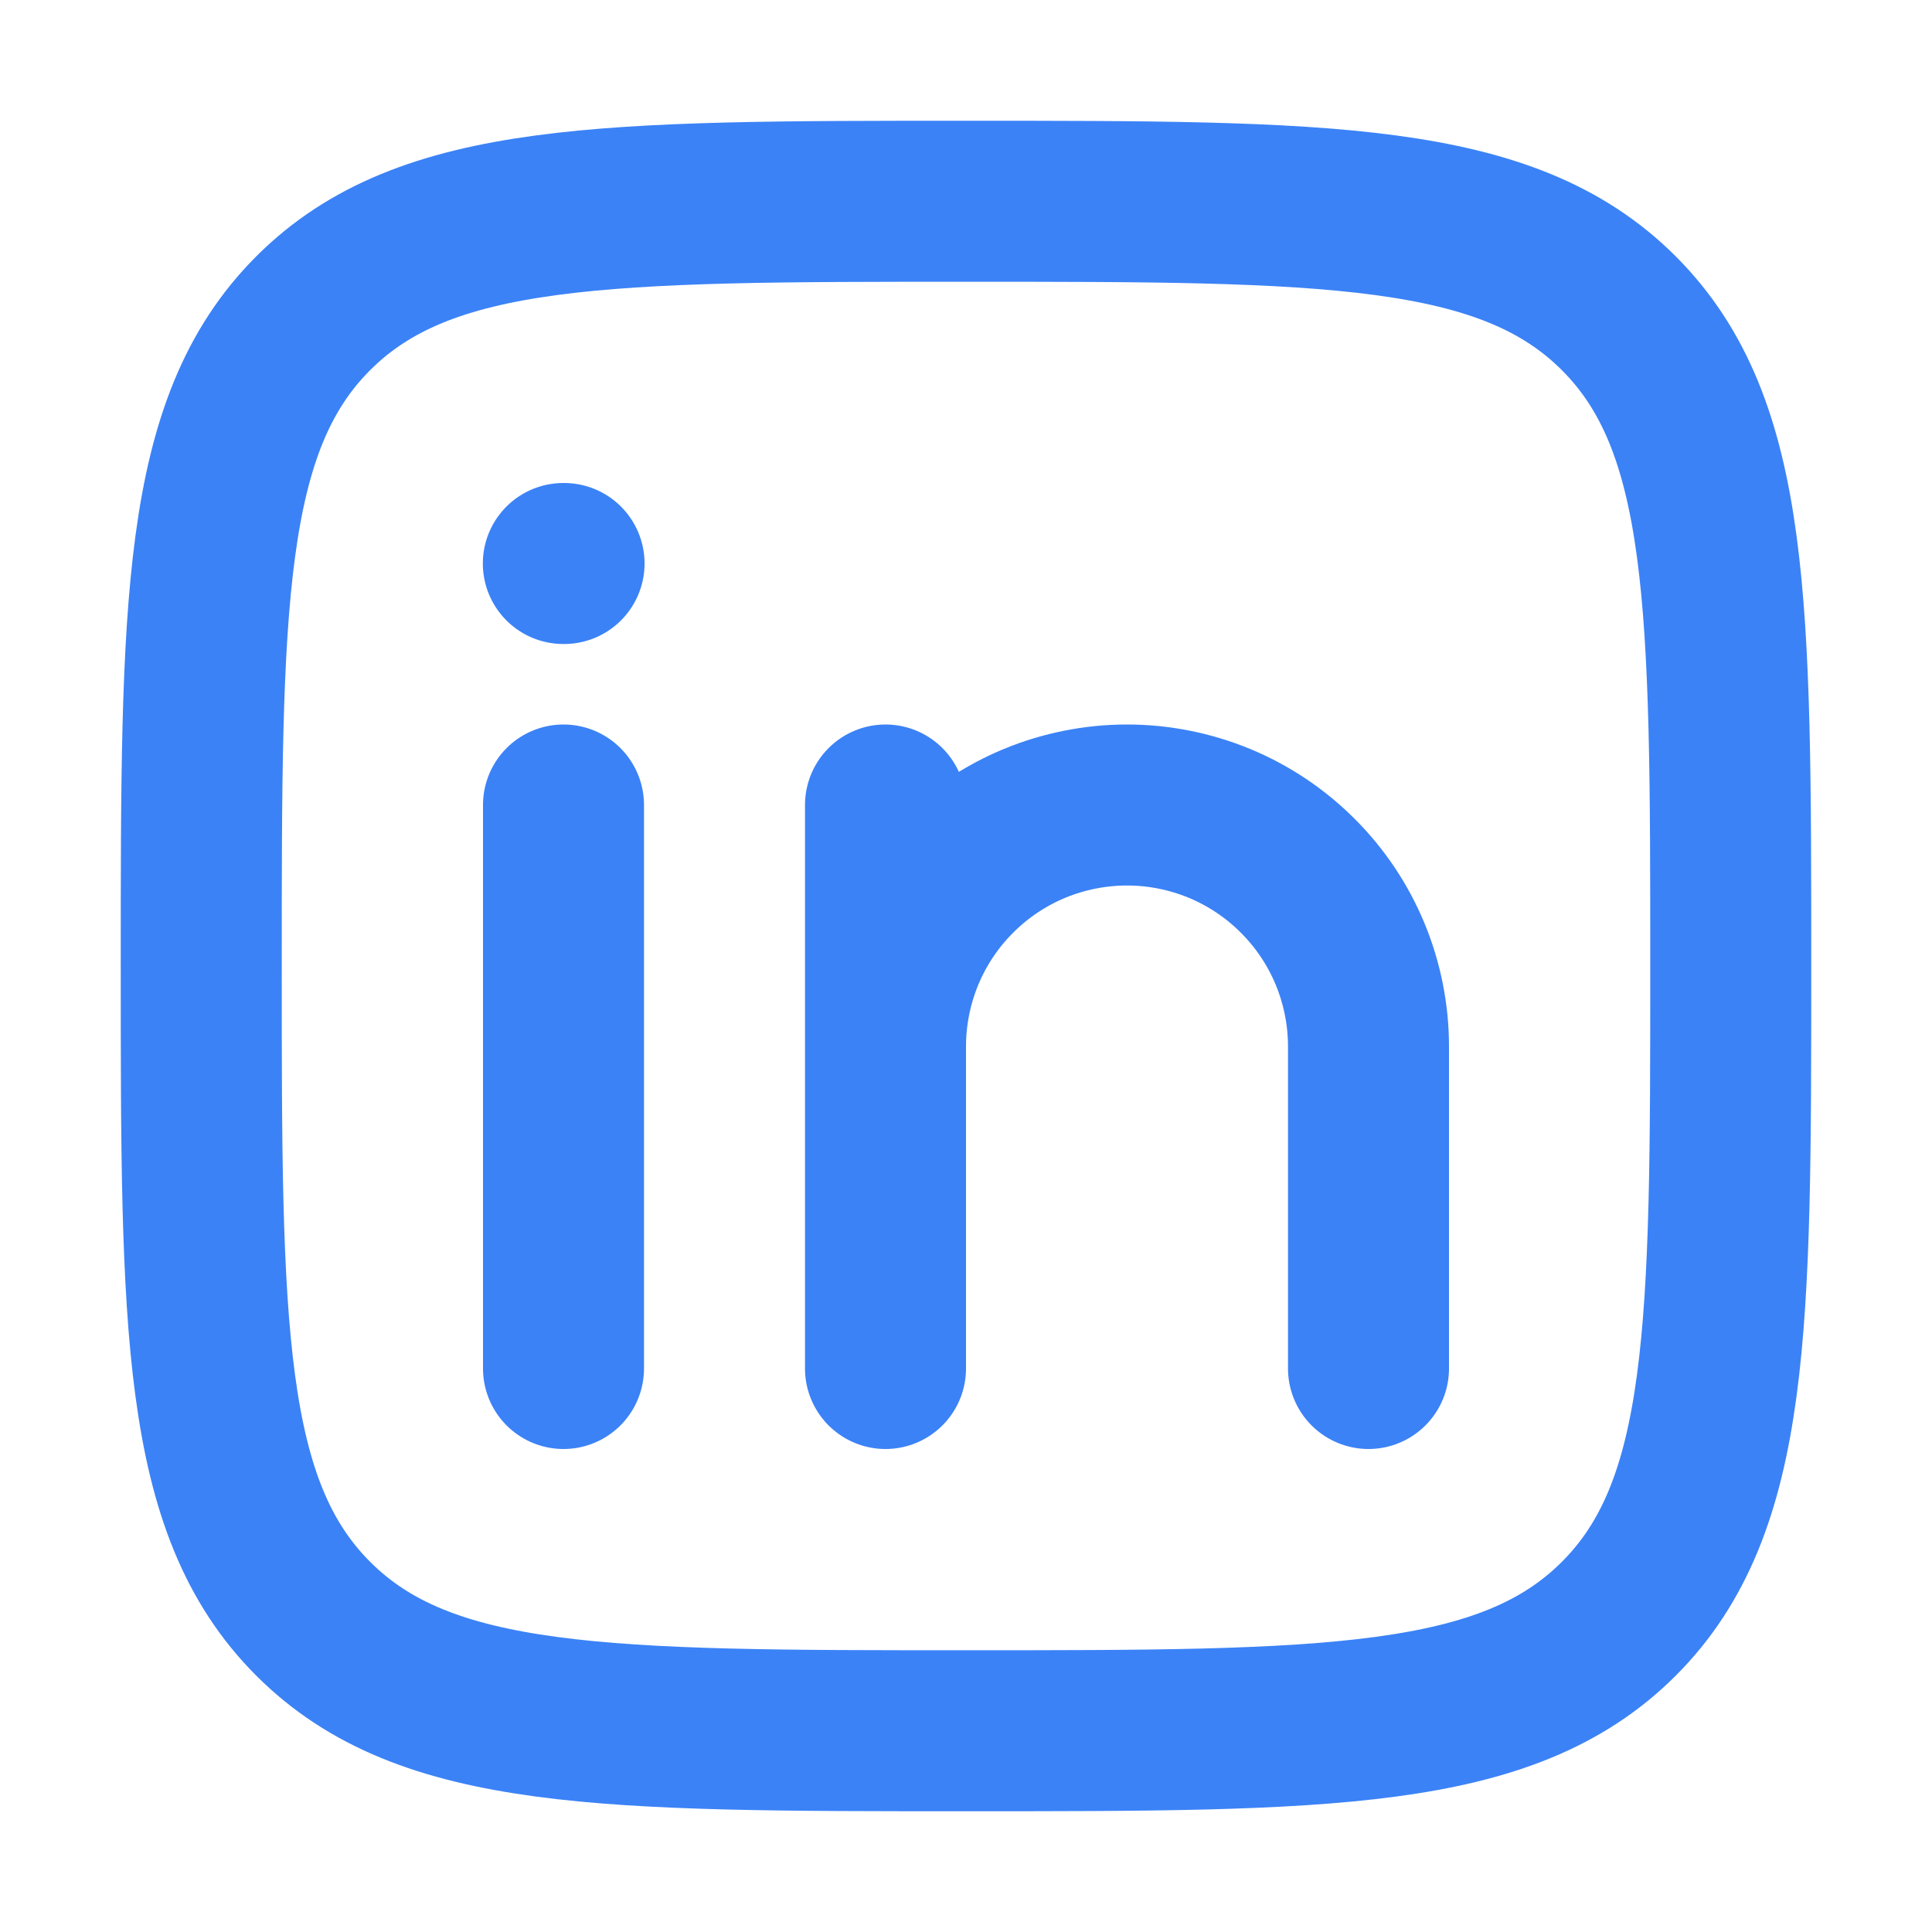 <svg width="24" height="24" viewBox="0 0 24 24" fill="none" xmlns="http://www.w3.org/2000/svg">
<path d="M7 10V17M11 13V17M11 13C11 12.606 11.078 12.216 11.228 11.852C11.379 11.488 11.6 11.157 11.879 10.879C12.157 10.6 12.488 10.379 12.852 10.228C13.216 10.078 13.606 10 14 10C14.394 10 14.784 10.078 15.148 10.228C15.512 10.379 15.843 10.6 16.121 10.879C16.4 11.157 16.621 11.488 16.772 11.852C16.922 12.216 17 12.606 17 13V17M11 13V10" stroke="#3B82F6" stroke-width="2" stroke-linecap="round" stroke-linejoin="round"/>
<path d="M7.007 7H6.998" stroke="#3B82F6" stroke-width="2" stroke-linecap="round" stroke-linejoin="round"/>
<path d="M2.5 12C2.5 7.522 2.5 5.282 3.891 3.891C5.282 2.5 7.521 2.5 12 2.5C16.478 2.5 18.718 2.5 20.109 3.891C21.5 5.282 21.5 7.521 21.5 12C21.5 16.478 21.5 18.718 20.109 20.109C18.718 21.5 16.479 21.5 12 21.5C7.522 21.5 5.282 21.5 3.891 20.109C2.5 18.718 2.5 16.479 2.5 12Z" stroke="#3B82F6" stroke-width="2" stroke-linejoin="round"/>
</svg>
